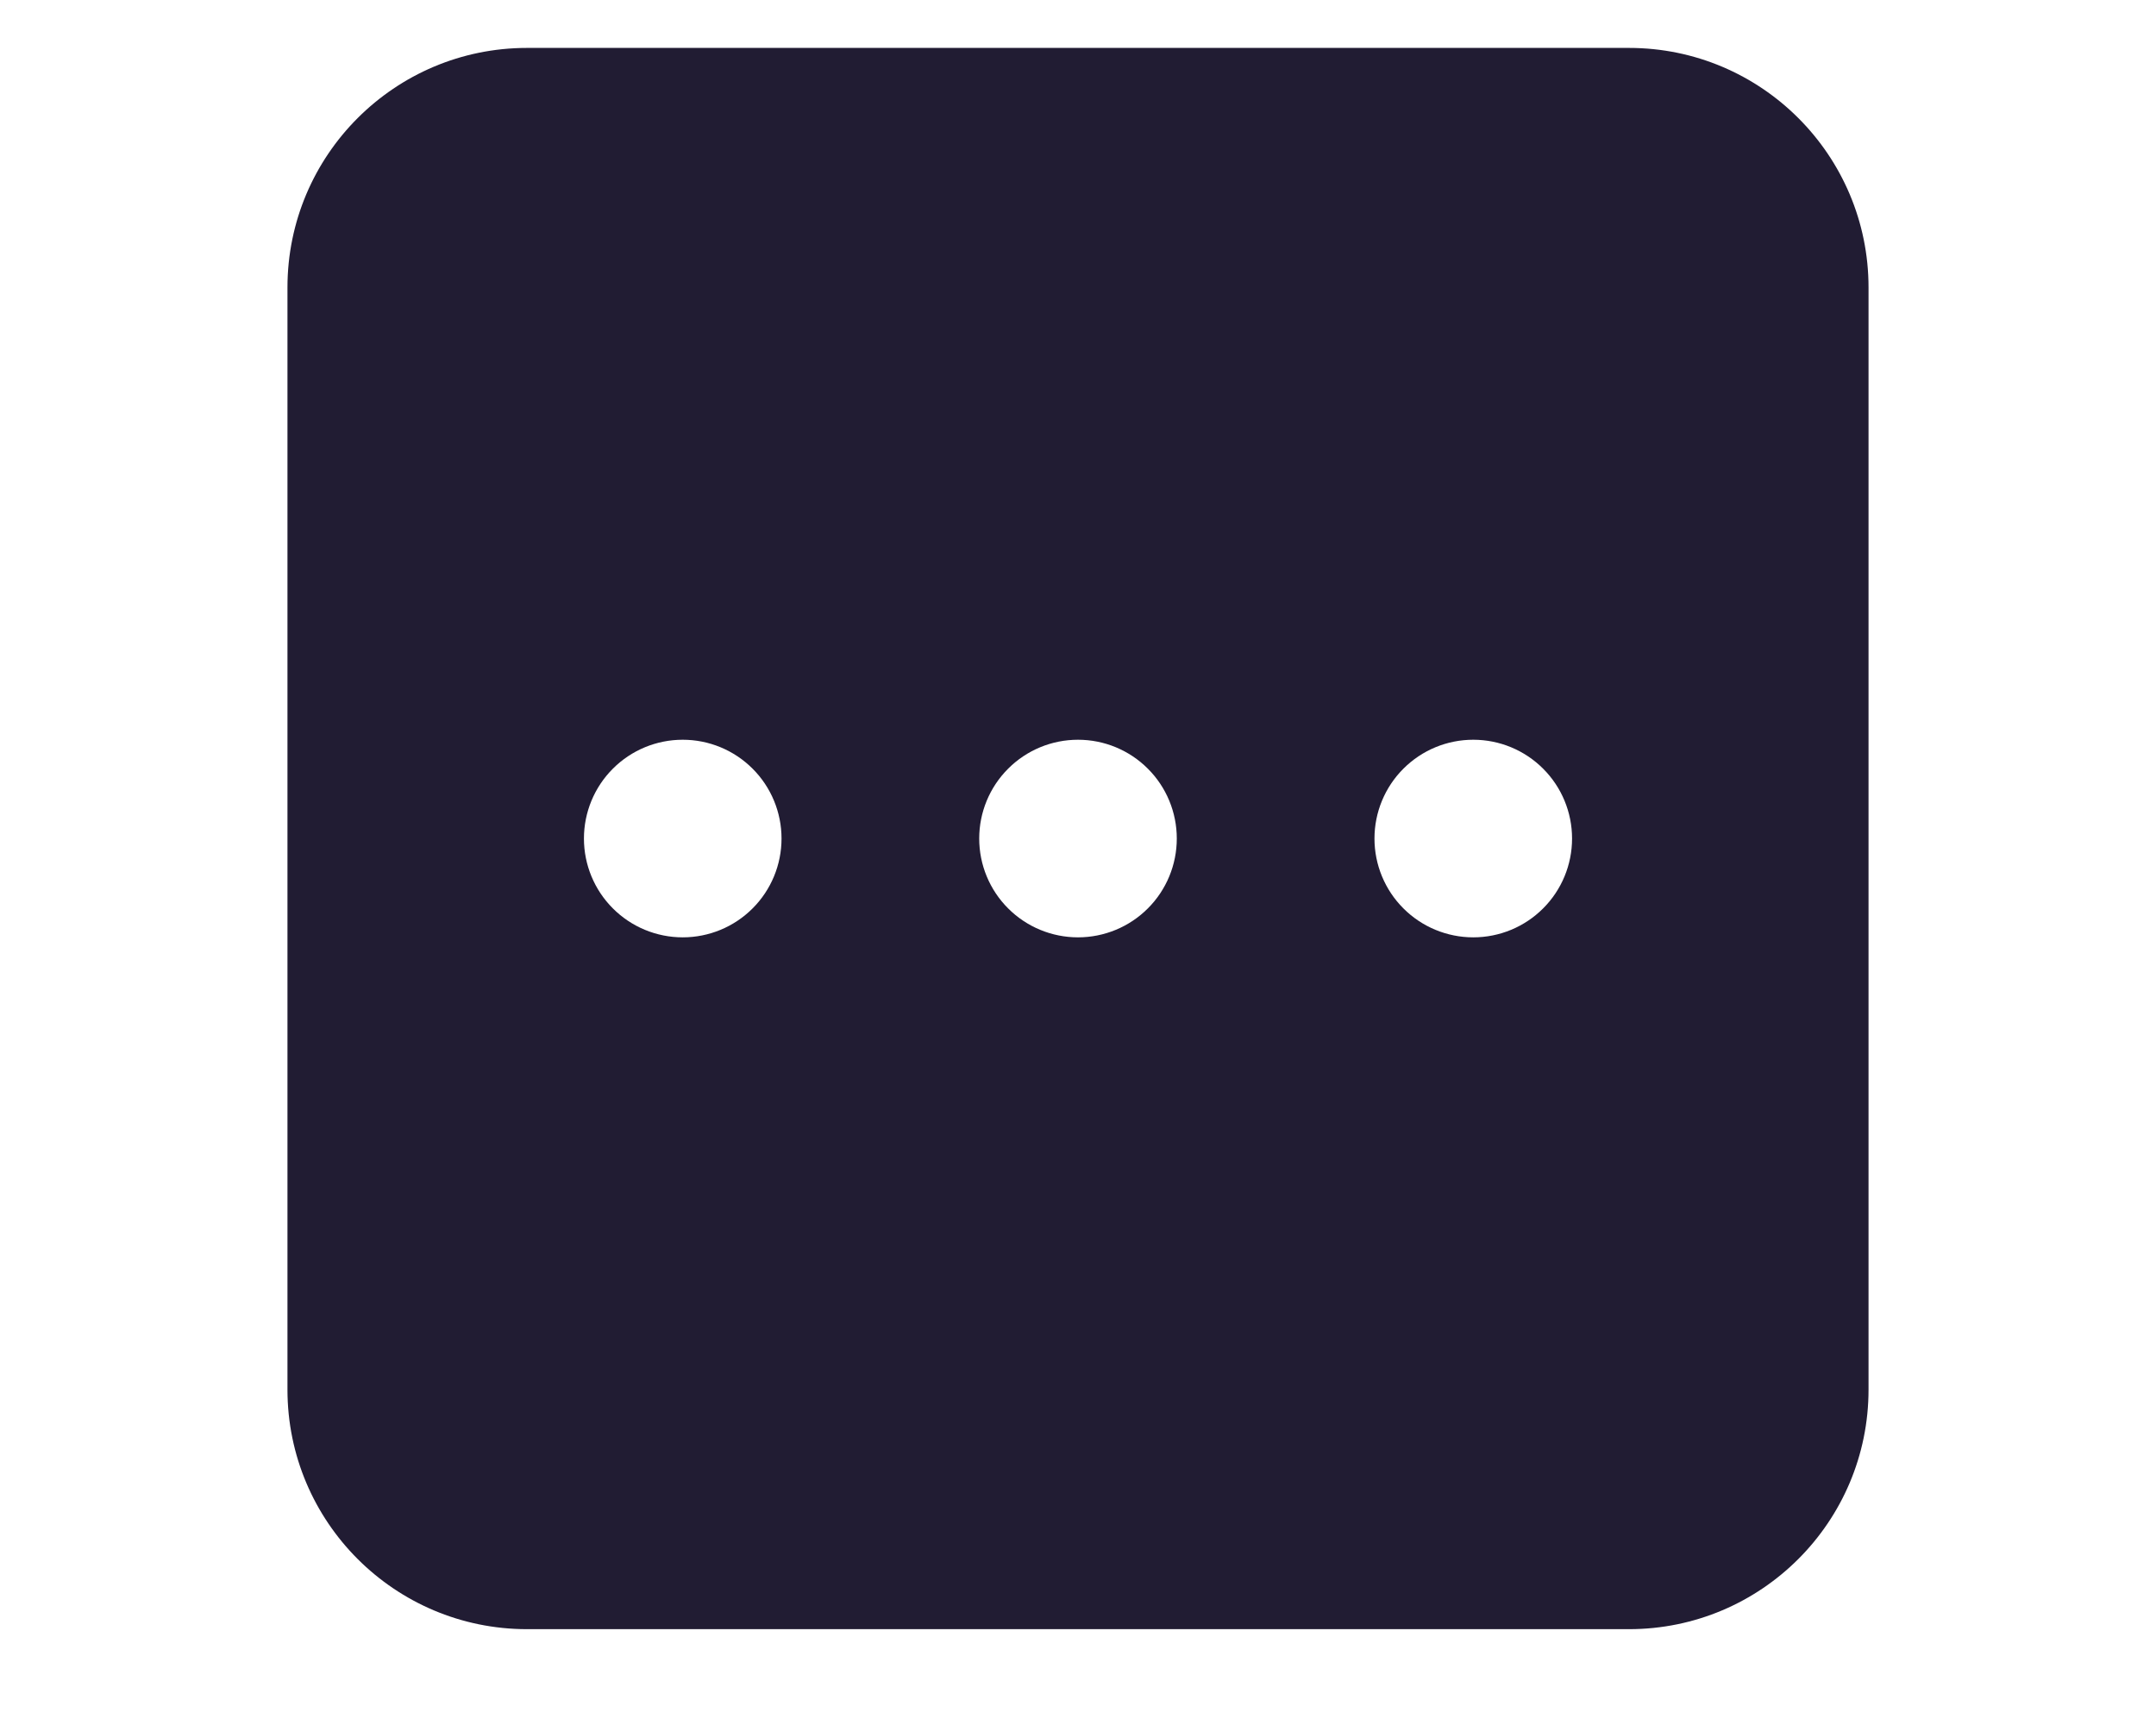 <svg xmlns="http://www.w3.org/2000/svg" fill="none" viewBox="0 0 45 36" height="36" width="45">
<mask height="36" width="45" y="0" x="0" maskUnits="userSpaceOnUse" style="mask-type:alpha" id="mask0_1476_18858">
<rect fill="#D9D9D9" height="36" width="45"></rect>
</mask>
<g mask="url(#mask0_1476_18858)">
<path fill="#211C33" d="M11 1C8.239 1 6 3.239 6 6V29C6 31.761 8.239 34 11 34H34C36.761 34 39 31.761 39 29V6C39 3.239 36.761 1 34 1H11ZM12.792 16.042C13.178 15.655 13.703 15.438 14.25 15.438C14.797 15.438 15.322 15.655 15.708 16.042C16.095 16.428 16.312 16.953 16.312 17.5C16.312 18.047 16.095 18.572 15.708 18.958C15.322 19.345 14.797 19.562 14.25 19.562C13.703 19.562 13.178 19.345 12.792 18.958C12.405 18.572 12.188 18.047 12.188 17.5C12.188 16.953 12.405 16.428 12.792 16.042ZM21.042 16.042C20.655 16.428 20.438 16.953 20.438 17.5C20.438 18.047 20.655 18.572 21.042 18.958C21.428 19.345 21.953 19.562 22.5 19.562C23.047 19.562 23.572 19.345 23.958 18.958C24.345 18.572 24.562 18.047 24.562 17.5C24.562 16.953 24.345 16.428 23.958 16.042C23.572 15.655 23.047 15.438 22.5 15.438C21.953 15.438 21.428 15.655 21.042 16.042ZM29.292 16.042C28.905 16.428 28.688 16.953 28.688 17.5C28.688 18.047 28.905 18.572 29.292 18.958C29.678 19.345 30.203 19.562 30.75 19.562C31.297 19.562 31.822 19.345 32.208 18.958C32.595 18.572 32.812 18.047 32.812 17.5C32.812 16.953 32.595 16.428 32.208 16.042C31.822 15.655 31.297 15.438 30.75 15.438C30.203 15.438 29.678 15.655 29.292 16.042Z" clip-rule="evenodd" fill-rule="evenodd"></path>
</g>
</svg>
